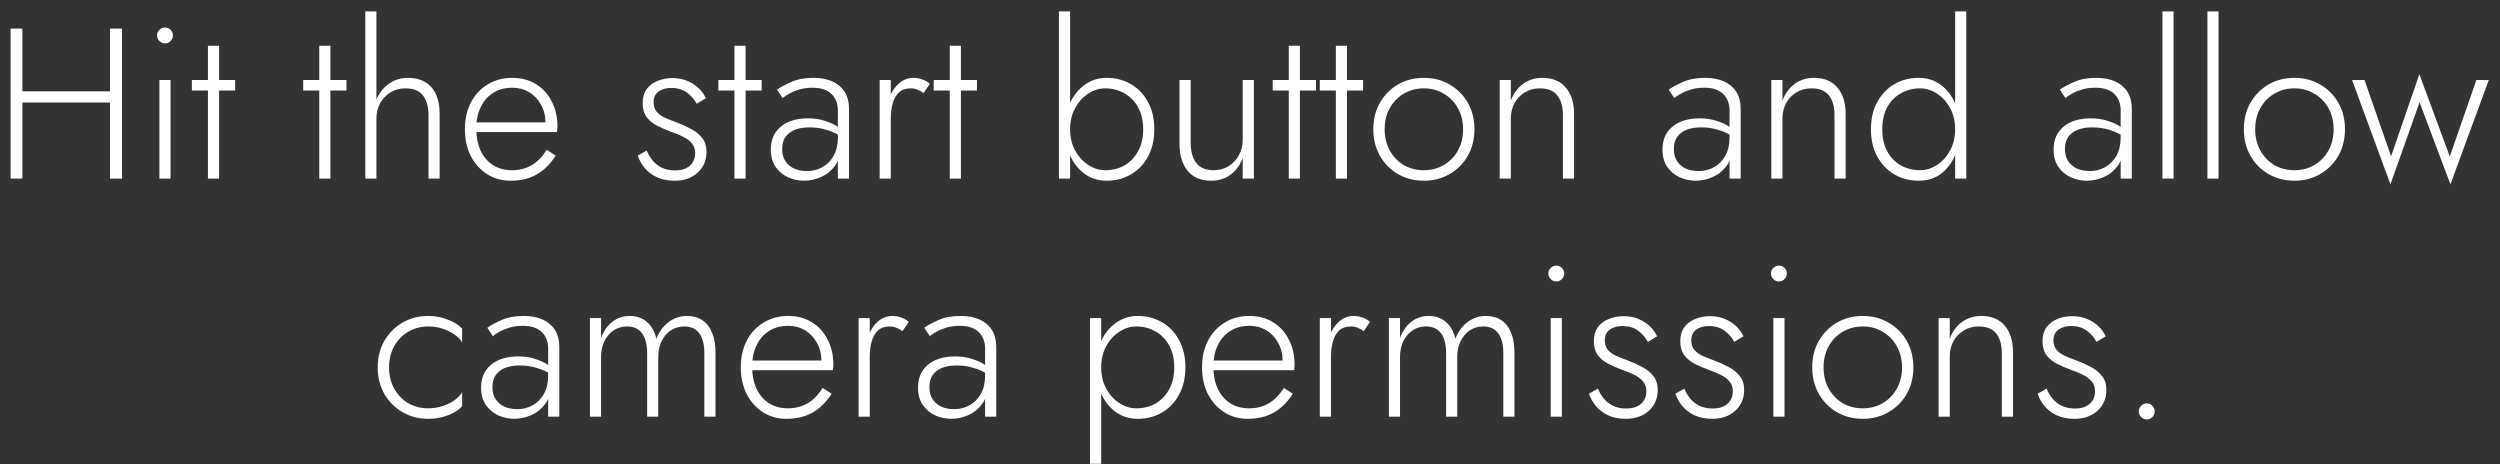 <svg width="210" height="39" viewBox="0 0 210 39" fill="none" xmlns="http://www.w3.org/2000/svg">
<rect x="0" y="0" width="210" height="39" fill="#333333" stroke="none"/>
<path d="M1.412 8.61V7.674H9.908V8.61H1.412ZM9.242 2.4H10.25V15H9.242V2.4ZM0.89 2.4H1.88V15H0.89V2.4ZM13.193 2.976C13.193 2.784 13.258 2.628 13.39 2.508C13.523 2.376 13.678 2.31 13.858 2.31C14.05 2.31 14.207 2.376 14.326 2.508C14.459 2.628 14.524 2.784 14.524 2.976C14.524 3.156 14.459 3.312 14.326 3.444C14.207 3.576 14.05 3.642 13.858 3.642C13.678 3.642 13.523 3.576 13.39 3.444C13.258 3.312 13.193 3.156 13.193 2.976ZM13.39 6.72H14.326V15H13.39V6.72ZM16.116 6.72H19.752V7.602H16.116V6.72ZM17.466 3.84H18.402V15H17.466V3.84ZM25.468 6.72H29.104V7.602H25.468V6.72ZM26.818 3.84H27.754V15H26.818V3.84ZM31.619 0.96V15H30.683V0.96H31.619ZM35.993 9.672C35.993 8.964 35.837 8.412 35.525 8.016C35.225 7.62 34.733 7.422 34.049 7.422C33.581 7.422 33.161 7.536 32.789 7.764C32.429 7.992 32.141 8.298 31.925 8.682C31.721 9.066 31.619 9.492 31.619 9.96H31.295C31.295 9.3 31.421 8.718 31.673 8.214C31.937 7.698 32.291 7.29 32.735 6.99C33.179 6.69 33.689 6.54 34.265 6.54C34.841 6.54 35.327 6.66 35.723 6.9C36.119 7.128 36.419 7.47 36.623 7.926C36.827 8.37 36.929 8.916 36.929 9.564V15H35.993V9.672ZM42.885 15.18C42.141 15.18 41.481 14.994 40.905 14.622C40.329 14.25 39.873 13.74 39.537 13.092C39.213 12.432 39.051 11.682 39.051 10.842C39.051 10.002 39.219 9.258 39.555 8.61C39.891 7.962 40.359 7.458 40.959 7.098C41.559 6.726 42.249 6.54 43.029 6.54C43.785 6.54 44.445 6.714 45.009 7.062C45.585 7.41 46.029 7.896 46.341 8.52C46.665 9.132 46.827 9.84 46.827 10.644C46.827 10.716 46.821 10.794 46.809 10.878C46.809 10.962 46.803 11.034 46.791 11.094H39.645V10.284H46.089L45.693 10.842C45.717 10.782 45.741 10.704 45.765 10.608C45.801 10.5 45.819 10.398 45.819 10.302C45.819 9.738 45.693 9.234 45.441 8.79C45.201 8.346 44.871 7.998 44.451 7.746C44.031 7.494 43.557 7.368 43.029 7.368C42.417 7.368 41.883 7.512 41.427 7.8C40.983 8.076 40.635 8.472 40.383 8.988C40.131 9.492 40.005 10.092 40.005 10.788C40.005 11.496 40.125 12.114 40.365 12.642C40.617 13.17 40.965 13.578 41.409 13.866C41.865 14.154 42.393 14.298 42.993 14.298C43.629 14.298 44.181 14.16 44.649 13.884C45.129 13.608 45.555 13.176 45.927 12.588L46.683 13.074C46.215 13.794 45.669 14.328 45.045 14.676C44.433 15.012 43.713 15.18 42.885 15.18ZM54.325 12.642C54.445 12.942 54.607 13.218 54.811 13.47C55.015 13.722 55.273 13.926 55.585 14.082C55.909 14.238 56.287 14.316 56.719 14.316C57.223 14.316 57.625 14.19 57.925 13.938C58.237 13.674 58.393 13.314 58.393 12.858C58.393 12.522 58.297 12.246 58.105 12.03C57.913 11.802 57.661 11.616 57.349 11.472C57.037 11.316 56.701 11.178 56.341 11.058C55.957 10.914 55.585 10.752 55.225 10.572C54.865 10.392 54.565 10.152 54.325 9.852C54.097 9.54 53.983 9.138 53.983 8.646C53.983 8.178 54.097 7.788 54.325 7.476C54.565 7.164 54.871 6.936 55.243 6.792C55.627 6.636 56.035 6.558 56.467 6.558C56.935 6.558 57.355 6.636 57.727 6.792C58.099 6.948 58.417 7.152 58.681 7.404C58.945 7.656 59.149 7.938 59.293 8.25L58.519 8.718C58.327 8.358 58.057 8.046 57.709 7.782C57.361 7.518 56.911 7.386 56.359 7.386C55.951 7.386 55.603 7.488 55.315 7.692C55.039 7.896 54.901 8.196 54.901 8.592C54.901 8.916 54.991 9.186 55.171 9.402C55.351 9.606 55.591 9.774 55.891 9.906C56.191 10.038 56.509 10.164 56.845 10.284C57.289 10.452 57.697 10.638 58.069 10.842C58.453 11.046 58.759 11.298 58.987 11.598C59.227 11.898 59.347 12.282 59.347 12.75C59.347 13.47 59.095 14.058 58.591 14.514C58.099 14.958 57.457 15.18 56.665 15.18C56.089 15.18 55.585 15.078 55.153 14.874C54.733 14.67 54.391 14.406 54.127 14.082C53.875 13.758 53.689 13.422 53.569 13.074L54.325 12.642ZM60.343 6.72H63.979V7.602H60.343V6.72ZM61.693 3.84H62.629V15H61.693V3.84ZM65.702 12.516C65.702 12.924 65.792 13.266 65.972 13.542C66.164 13.818 66.416 14.028 66.728 14.172C67.052 14.304 67.406 14.37 67.79 14.37C68.258 14.37 68.684 14.262 69.068 14.046C69.464 13.83 69.782 13.512 70.022 13.092C70.262 12.672 70.382 12.156 70.382 11.544L70.598 12.336C70.598 12.984 70.442 13.518 70.13 13.938C69.818 14.358 69.428 14.67 68.96 14.874C68.492 15.078 68.018 15.18 67.538 15.18C67.07 15.18 66.62 15.084 66.188 14.892C65.756 14.688 65.408 14.394 65.144 14.01C64.88 13.626 64.748 13.14 64.748 12.552C64.748 11.748 65.024 11.112 65.576 10.644C66.14 10.176 66.902 9.942 67.862 9.942C68.402 9.942 68.864 10.008 69.248 10.14C69.644 10.26 69.968 10.398 70.22 10.554C70.472 10.71 70.652 10.842 70.76 10.95V11.544C70.352 11.256 69.914 11.046 69.446 10.914C68.99 10.77 68.51 10.698 68.006 10.698C67.538 10.698 67.13 10.764 66.782 10.896C66.446 11.028 66.182 11.226 65.99 11.49C65.798 11.754 65.702 12.096 65.702 12.516ZM65.738 8.232L65.27 7.53C65.582 7.314 65.984 7.098 66.476 6.882C66.98 6.654 67.598 6.54 68.33 6.54C68.954 6.54 69.488 6.642 69.932 6.846C70.376 7.05 70.718 7.344 70.958 7.728C71.198 8.112 71.318 8.58 71.318 9.132V15H70.382V9.258C70.382 9.018 70.346 8.79 70.274 8.574C70.202 8.346 70.082 8.142 69.914 7.962C69.758 7.782 69.542 7.638 69.266 7.53C68.99 7.422 68.654 7.368 68.258 7.368C67.85 7.368 67.484 7.416 67.16 7.512C66.836 7.608 66.554 7.722 66.314 7.854C66.086 7.986 65.894 8.112 65.738 8.232ZM74.826 6.72V15H73.89V6.72H74.826ZM77.58 7.818C77.4 7.686 77.226 7.59 77.058 7.53C76.902 7.458 76.716 7.422 76.5 7.422C76.092 7.422 75.762 7.536 75.51 7.764C75.27 7.992 75.096 8.298 74.988 8.682C74.88 9.066 74.826 9.492 74.826 9.96H74.394C74.394 9.3 74.496 8.718 74.7 8.214C74.904 7.698 75.18 7.29 75.528 6.99C75.888 6.69 76.284 6.54 76.716 6.54C76.98 6.54 77.226 6.582 77.454 6.666C77.694 6.738 77.91 6.864 78.102 7.044L77.58 7.818ZM78.431 6.72H82.067V7.602H78.431V6.72ZM79.781 3.84H80.717V15H79.781V3.84ZM89.888 0.96V15H88.952V0.96H89.888ZM96.962 10.86C96.962 11.748 96.782 12.516 96.422 13.164C96.074 13.812 95.594 14.31 94.982 14.658C94.382 15.006 93.71 15.18 92.966 15.18C92.27 15.18 91.658 14.994 91.13 14.622C90.602 14.238 90.188 13.722 89.888 13.074C89.6 12.414 89.456 11.676 89.456 10.86C89.456 10.032 89.6 9.294 89.888 8.646C90.188 7.998 90.602 7.488 91.13 7.116C91.658 6.732 92.27 6.54 92.966 6.54C93.71 6.54 94.382 6.714 94.982 7.062C95.594 7.41 96.074 7.908 96.422 8.556C96.782 9.192 96.962 9.96 96.962 10.86ZM96.026 10.86C96.026 10.14 95.882 9.522 95.594 9.006C95.306 8.49 94.922 8.1 94.442 7.836C93.962 7.56 93.428 7.422 92.84 7.422C92.336 7.422 91.856 7.572 91.4 7.872C90.944 8.172 90.578 8.58 90.302 9.096C90.026 9.612 89.888 10.2 89.888 10.86C89.888 11.52 90.026 12.108 90.302 12.624C90.578 13.14 90.944 13.548 91.4 13.848C91.856 14.148 92.336 14.298 92.84 14.298C93.428 14.298 93.962 14.166 94.442 13.902C94.922 13.626 95.306 13.23 95.594 12.714C95.882 12.198 96.026 11.58 96.026 10.86ZM100.015 11.976C100.015 12.696 100.171 13.266 100.483 13.686C100.795 14.094 101.287 14.298 101.959 14.298C102.427 14.298 102.841 14.184 103.201 13.956C103.573 13.728 103.861 13.422 104.065 13.038C104.281 12.654 104.389 12.228 104.389 11.76V6.72H105.325V15H104.389V13.272C104.161 13.872 103.819 14.34 103.363 14.676C102.907 15.012 102.367 15.18 101.743 15.18C100.879 15.18 100.219 14.904 99.763 14.352C99.307 13.788 99.079 13.032 99.079 12.084V6.72H100.015V11.976ZM106.907 6.72H110.543V7.602H106.907V6.72ZM108.257 3.84H109.193V15H108.257V3.84ZM110.862 6.72H114.498V7.602H110.862V6.72ZM112.212 3.84H113.148V15H112.212V3.84ZM115.357 10.86C115.357 10.02 115.543 9.276 115.915 8.628C116.287 7.98 116.791 7.47 117.427 7.098C118.075 6.726 118.801 6.54 119.605 6.54C120.409 6.54 121.129 6.726 121.765 7.098C122.413 7.47 122.923 7.98 123.295 8.628C123.667 9.276 123.853 10.02 123.853 10.86C123.853 11.688 123.667 12.432 123.295 13.092C122.923 13.74 122.413 14.25 121.765 14.622C121.129 14.994 120.409 15.18 119.605 15.18C118.801 15.18 118.075 14.994 117.427 14.622C116.791 14.25 116.287 13.74 115.915 13.092C115.543 12.432 115.357 11.688 115.357 10.86ZM116.311 10.86C116.311 11.532 116.455 12.126 116.743 12.642C117.031 13.158 117.421 13.566 117.913 13.866C118.417 14.154 118.981 14.298 119.605 14.298C120.229 14.298 120.787 14.154 121.279 13.866C121.783 13.566 122.179 13.158 122.467 12.642C122.755 12.126 122.899 11.532 122.899 10.86C122.899 10.2 122.755 9.612 122.467 9.096C122.179 8.568 121.783 8.16 121.279 7.872C120.787 7.572 120.229 7.422 119.605 7.422C118.981 7.422 118.417 7.572 117.913 7.872C117.421 8.16 117.031 8.562 116.743 9.078C116.455 9.594 116.311 10.188 116.311 10.86ZM131.284 9.672C131.284 8.964 131.128 8.412 130.816 8.016C130.504 7.62 130.012 7.422 129.34 7.422C128.872 7.422 128.452 7.536 128.08 7.764C127.72 7.98 127.432 8.28 127.216 8.664C127.012 9.048 126.91 9.48 126.91 9.96V15H125.974V6.72H126.91V8.448C127.138 7.848 127.48 7.38 127.936 7.044C128.404 6.708 128.944 6.54 129.556 6.54C130.42 6.54 131.08 6.816 131.536 7.368C131.992 7.908 132.22 8.64 132.22 9.564V15H131.284V9.672ZM140.602 12.516C140.602 12.924 140.692 13.266 140.872 13.542C141.064 13.818 141.316 14.028 141.628 14.172C141.952 14.304 142.306 14.37 142.69 14.37C143.158 14.37 143.584 14.262 143.968 14.046C144.364 13.83 144.682 13.512 144.922 13.092C145.162 12.672 145.282 12.156 145.282 11.544L145.498 12.336C145.498 12.984 145.342 13.518 145.03 13.938C144.718 14.358 144.328 14.67 143.86 14.874C143.392 15.078 142.918 15.18 142.438 15.18C141.97 15.18 141.52 15.084 141.088 14.892C140.656 14.688 140.308 14.394 140.044 14.01C139.78 13.626 139.648 13.14 139.648 12.552C139.648 11.748 139.924 11.112 140.476 10.644C141.04 10.176 141.802 9.942 142.762 9.942C143.302 9.942 143.764 10.008 144.148 10.14C144.544 10.26 144.868 10.398 145.12 10.554C145.372 10.71 145.552 10.842 145.66 10.95V11.544C145.252 11.256 144.814 11.046 144.346 10.914C143.89 10.77 143.41 10.698 142.906 10.698C142.438 10.698 142.03 10.764 141.682 10.896C141.346 11.028 141.082 11.226 140.89 11.49C140.698 11.754 140.602 12.096 140.602 12.516ZM140.638 8.232L140.17 7.53C140.482 7.314 140.884 7.098 141.376 6.882C141.88 6.654 142.498 6.54 143.23 6.54C143.854 6.54 144.388 6.642 144.832 6.846C145.276 7.05 145.618 7.344 145.858 7.728C146.098 8.112 146.218 8.58 146.218 9.132V15H145.282V9.258C145.282 9.018 145.246 8.79 145.174 8.574C145.102 8.346 144.982 8.142 144.814 7.962C144.658 7.782 144.442 7.638 144.166 7.53C143.89 7.422 143.554 7.368 143.158 7.368C142.75 7.368 142.384 7.416 142.06 7.512C141.736 7.608 141.454 7.722 141.214 7.854C140.986 7.986 140.794 8.112 140.638 8.232ZM154.1 9.672C154.1 8.964 153.944 8.412 153.632 8.016C153.32 7.62 152.828 7.422 152.156 7.422C151.688 7.422 151.268 7.536 150.896 7.764C150.536 7.98 150.248 8.28 150.032 8.664C149.828 9.048 149.726 9.48 149.726 9.96V15H148.79V6.72H149.726V8.448C149.954 7.848 150.296 7.38 150.752 7.044C151.22 6.708 151.76 6.54 152.372 6.54C153.236 6.54 153.896 6.816 154.352 7.368C154.808 7.908 155.036 8.64 155.036 9.564V15H154.1V9.672ZM164.232 0.96H165.168V15H164.232V0.96ZM157.158 10.86C157.158 9.96 157.338 9.192 157.698 8.556C158.058 7.908 158.538 7.41 159.138 7.062C159.75 6.714 160.422 6.54 161.154 6.54C161.874 6.54 162.492 6.732 163.008 7.116C163.524 7.488 163.926 7.998 164.214 8.646C164.514 9.294 164.664 10.032 164.664 10.86C164.664 11.676 164.514 12.414 164.214 13.074C163.926 13.722 163.524 14.238 163.008 14.622C162.492 14.994 161.874 15.18 161.154 15.18C160.422 15.18 159.75 15.006 159.138 14.658C158.538 14.31 158.058 13.812 157.698 13.164C157.338 12.516 157.158 11.748 157.158 10.86ZM158.112 10.86C158.112 11.58 158.25 12.198 158.526 12.714C158.814 13.23 159.198 13.626 159.678 13.902C160.17 14.166 160.704 14.298 161.28 14.298C161.796 14.298 162.276 14.148 162.72 13.848C163.176 13.548 163.542 13.14 163.818 12.624C164.094 12.108 164.232 11.52 164.232 10.86C164.232 10.2 164.094 9.612 163.818 9.096C163.542 8.58 163.176 8.172 162.72 7.872C162.276 7.572 161.796 7.422 161.28 7.422C160.704 7.422 160.17 7.56 159.678 7.836C159.198 8.1 158.814 8.49 158.526 9.006C158.25 9.522 158.112 10.14 158.112 10.86ZM173.456 12.516C173.456 12.924 173.546 13.266 173.726 13.542C173.918 13.818 174.17 14.028 174.482 14.172C174.806 14.304 175.16 14.37 175.544 14.37C176.012 14.37 176.438 14.262 176.822 14.046C177.218 13.83 177.536 13.512 177.776 13.092C178.016 12.672 178.136 12.156 178.136 11.544L178.352 12.336C178.352 12.984 178.196 13.518 177.884 13.938C177.572 14.358 177.182 14.67 176.714 14.874C176.246 15.078 175.772 15.18 175.292 15.18C174.824 15.18 174.374 15.084 173.942 14.892C173.51 14.688 173.162 14.394 172.898 14.01C172.634 13.626 172.502 13.14 172.502 12.552C172.502 11.748 172.778 11.112 173.33 10.644C173.894 10.176 174.656 9.942 175.616 9.942C176.156 9.942 176.618 10.008 177.002 10.14C177.398 10.26 177.722 10.398 177.974 10.554C178.226 10.71 178.406 10.842 178.514 10.95V11.544C178.106 11.256 177.668 11.046 177.2 10.914C176.744 10.77 176.264 10.698 175.76 10.698C175.292 10.698 174.884 10.764 174.536 10.896C174.2 11.028 173.936 11.226 173.744 11.49C173.552 11.754 173.456 12.096 173.456 12.516ZM173.492 8.232L173.024 7.53C173.336 7.314 173.738 7.098 174.23 6.882C174.734 6.654 175.352 6.54 176.084 6.54C176.708 6.54 177.242 6.642 177.686 6.846C178.13 7.05 178.472 7.344 178.712 7.728C178.952 8.112 179.072 8.58 179.072 9.132V15H178.136V9.258C178.136 9.018 178.1 8.79 178.028 8.574C177.956 8.346 177.836 8.142 177.668 7.962C177.512 7.782 177.296 7.638 177.02 7.53C176.744 7.422 176.408 7.368 176.012 7.368C175.604 7.368 175.238 7.416 174.914 7.512C174.59 7.608 174.308 7.722 174.068 7.854C173.84 7.986 173.648 8.112 173.492 8.232ZM181.644 0.96H182.58V15H181.644V0.96ZM185.423 0.96H186.359V15H185.423V0.96ZM188.482 10.86C188.482 10.02 188.668 9.276 189.04 8.628C189.412 7.98 189.916 7.47 190.552 7.098C191.2 6.726 191.926 6.54 192.73 6.54C193.534 6.54 194.254 6.726 194.89 7.098C195.538 7.47 196.048 7.98 196.42 8.628C196.792 9.276 196.978 10.02 196.978 10.86C196.978 11.688 196.792 12.432 196.42 13.092C196.048 13.74 195.538 14.25 194.89 14.622C194.254 14.994 193.534 15.18 192.73 15.18C191.926 15.18 191.2 14.994 190.552 14.622C189.916 14.25 189.412 13.74 189.04 13.092C188.668 12.432 188.482 11.688 188.482 10.86ZM189.436 10.86C189.436 11.532 189.58 12.126 189.868 12.642C190.156 13.158 190.546 13.566 191.038 13.866C191.542 14.154 192.106 14.298 192.73 14.298C193.354 14.298 193.912 14.154 194.404 13.866C194.908 13.566 195.304 13.158 195.592 12.642C195.88 12.126 196.024 11.532 196.024 10.86C196.024 10.2 195.88 9.612 195.592 9.096C195.304 8.568 194.908 8.16 194.404 7.872C193.912 7.572 193.354 7.422 192.73 7.422C192.106 7.422 191.542 7.572 191.038 7.872C190.546 8.16 190.156 8.562 189.868 9.078C189.58 9.594 189.436 10.188 189.436 10.86ZM197.575 6.72H198.619L200.851 13.128L203.227 6.234L205.783 13.146L208.015 6.72H209.059L205.837 15.486L203.245 8.592L200.797 15.486L197.575 6.72ZM32.681 30.86C32.681 31.532 32.825 32.126 33.113 32.642C33.401 33.158 33.791 33.566 34.283 33.866C34.787 34.154 35.351 34.298 35.975 34.298C36.419 34.298 36.833 34.232 37.217 34.1C37.601 33.968 37.931 33.8 38.207 33.596C38.495 33.38 38.699 33.164 38.819 32.948V34.118C38.567 34.418 38.177 34.67 37.649 34.874C37.133 35.078 36.575 35.18 35.975 35.18C35.171 35.18 34.451 34.994 33.815 34.622C33.179 34.25 32.669 33.74 32.285 33.092C31.913 32.432 31.727 31.688 31.727 30.86C31.727 30.02 31.913 29.276 32.285 28.628C32.669 27.98 33.179 27.47 33.815 27.098C34.451 26.726 35.171 26.54 35.975 26.54C36.575 26.54 37.133 26.648 37.649 26.864C38.177 27.068 38.567 27.314 38.819 27.602V28.772C38.699 28.544 38.495 28.328 38.207 28.124C37.931 27.92 37.601 27.752 37.217 27.62C36.833 27.488 36.419 27.422 35.975 27.422C35.351 27.422 34.787 27.572 34.283 27.872C33.791 28.16 33.401 28.562 33.113 29.078C32.825 29.594 32.681 30.188 32.681 30.86ZM41.365 32.516C41.365 32.924 41.455 33.266 41.635 33.542C41.827 33.818 42.079 34.028 42.391 34.172C42.715 34.304 43.069 34.37 43.453 34.37C43.921 34.37 44.347 34.262 44.731 34.046C45.127 33.83 45.445 33.512 45.685 33.092C45.925 32.672 46.045 32.156 46.045 31.544L46.261 32.336C46.261 32.984 46.105 33.518 45.793 33.938C45.481 34.358 45.091 34.67 44.623 34.874C44.155 35.078 43.681 35.18 43.201 35.18C42.733 35.18 42.283 35.084 41.851 34.892C41.419 34.688 41.071 34.394 40.807 34.01C40.543 33.626 40.411 33.14 40.411 32.552C40.411 31.748 40.687 31.112 41.239 30.644C41.803 30.176 42.565 29.942 43.525 29.942C44.065 29.942 44.527 30.008 44.911 30.14C45.307 30.26 45.631 30.398 45.883 30.554C46.135 30.71 46.315 30.842 46.423 30.95V31.544C46.015 31.256 45.577 31.046 45.109 30.914C44.653 30.77 44.173 30.698 43.669 30.698C43.201 30.698 42.793 30.764 42.445 30.896C42.109 31.028 41.845 31.226 41.653 31.49C41.461 31.754 41.365 32.096 41.365 32.516ZM41.401 28.232L40.933 27.53C41.245 27.314 41.647 27.098 42.139 26.882C42.643 26.654 43.261 26.54 43.993 26.54C44.617 26.54 45.151 26.642 45.595 26.846C46.039 27.05 46.381 27.344 46.621 27.728C46.861 28.112 46.981 28.58 46.981 29.132V35H46.045V29.258C46.045 29.018 46.009 28.79 45.937 28.574C45.865 28.346 45.745 28.142 45.577 27.962C45.421 27.782 45.205 27.638 44.929 27.53C44.653 27.422 44.317 27.368 43.921 27.368C43.513 27.368 43.147 27.416 42.823 27.512C42.499 27.608 42.217 27.722 41.977 27.854C41.749 27.986 41.557 28.112 41.401 28.232ZM60.101 29.564V35H59.165V29.672C59.165 28.952 59.027 28.4 58.751 28.016C58.475 27.62 58.049 27.422 57.473 27.422C57.065 27.422 56.693 27.53 56.357 27.746C56.033 27.962 55.775 28.262 55.583 28.646C55.391 29.03 55.295 29.468 55.295 29.96V35H54.359V29.672C54.359 28.952 54.221 28.4 53.945 28.016C53.669 27.62 53.243 27.422 52.667 27.422C52.259 27.422 51.887 27.53 51.551 27.746C51.227 27.962 50.969 28.262 50.777 28.646C50.585 29.03 50.489 29.468 50.489 29.96V35H49.553V26.72H50.489V28.394C50.705 27.806 51.023 27.35 51.443 27.026C51.863 26.702 52.343 26.54 52.883 26.54C53.483 26.54 53.975 26.714 54.359 27.062C54.743 27.398 55.001 27.86 55.133 28.448C55.373 27.848 55.721 27.38 56.177 27.044C56.633 26.708 57.137 26.54 57.689 26.54C58.205 26.54 58.643 26.66 59.003 26.9C59.363 27.14 59.633 27.488 59.813 27.944C60.005 28.4 60.101 28.94 60.101 29.564ZM66.061 35.18C65.317 35.18 64.657 34.994 64.081 34.622C63.505 34.25 63.049 33.74 62.713 33.092C62.389 32.432 62.227 31.682 62.227 30.842C62.227 30.002 62.395 29.258 62.731 28.61C63.067 27.962 63.535 27.458 64.135 27.098C64.735 26.726 65.425 26.54 66.205 26.54C66.961 26.54 67.621 26.714 68.185 27.062C68.761 27.41 69.205 27.896 69.517 28.52C69.841 29.132 70.003 29.84 70.003 30.644C70.003 30.716 69.997 30.794 69.985 30.878C69.985 30.962 69.979 31.034 69.967 31.094H62.821V30.284H69.265L68.869 30.842C68.893 30.782 68.917 30.704 68.941 30.608C68.977 30.5 68.995 30.398 68.995 30.302C68.995 29.738 68.869 29.234 68.617 28.79C68.377 28.346 68.047 27.998 67.627 27.746C67.207 27.494 66.733 27.368 66.205 27.368C65.593 27.368 65.059 27.512 64.603 27.8C64.159 28.076 63.811 28.472 63.559 28.988C63.307 29.492 63.181 30.092 63.181 30.788C63.181 31.496 63.301 32.114 63.541 32.642C63.793 33.17 64.141 33.578 64.585 33.866C65.041 34.154 65.569 34.298 66.169 34.298C66.805 34.298 67.357 34.16 67.825 33.884C68.305 33.608 68.731 33.176 69.103 32.588L69.859 33.074C69.391 33.794 68.845 34.328 68.221 34.676C67.609 35.012 66.889 35.18 66.061 35.18ZM73.059 26.72V35H72.123V26.72H73.059ZM75.813 27.818C75.633 27.686 75.459 27.59 75.291 27.53C75.135 27.458 74.949 27.422 74.733 27.422C74.325 27.422 73.995 27.536 73.743 27.764C73.503 27.992 73.329 28.298 73.221 28.682C73.113 29.066 73.059 29.492 73.059 29.96H72.627C72.627 29.3 72.729 28.718 72.933 28.214C73.137 27.698 73.413 27.29 73.761 26.99C74.121 26.69 74.517 26.54 74.949 26.54C75.213 26.54 75.459 26.582 75.687 26.666C75.927 26.738 76.143 26.864 76.335 27.044L75.813 27.818ZM78.068 32.516C78.068 32.924 78.158 33.266 78.338 33.542C78.53 33.818 78.782 34.028 79.094 34.172C79.418 34.304 79.772 34.37 80.156 34.37C80.624 34.37 81.05 34.262 81.434 34.046C81.83 33.83 82.148 33.512 82.388 33.092C82.628 32.672 82.748 32.156 82.748 31.544L82.964 32.336C82.964 32.984 82.808 33.518 82.496 33.938C82.184 34.358 81.794 34.67 81.326 34.874C80.858 35.078 80.384 35.18 79.904 35.18C79.436 35.18 78.986 35.084 78.554 34.892C78.122 34.688 77.774 34.394 77.51 34.01C77.246 33.626 77.114 33.14 77.114 32.552C77.114 31.748 77.39 31.112 77.942 30.644C78.506 30.176 79.268 29.942 80.228 29.942C80.768 29.942 81.23 30.008 81.614 30.14C82.01 30.26 82.334 30.398 82.586 30.554C82.838 30.71 83.018 30.842 83.126 30.95V31.544C82.718 31.256 82.28 31.046 81.812 30.914C81.356 30.77 80.876 30.698 80.372 30.698C79.904 30.698 79.496 30.764 79.148 30.896C78.812 31.028 78.548 31.226 78.356 31.49C78.164 31.754 78.068 32.096 78.068 32.516ZM78.104 28.232L77.636 27.53C77.948 27.314 78.35 27.098 78.842 26.882C79.346 26.654 79.964 26.54 80.696 26.54C81.32 26.54 81.854 26.642 82.298 26.846C82.742 27.05 83.084 27.344 83.324 27.728C83.564 28.112 83.684 28.58 83.684 29.132V35H82.748V29.258C82.748 29.018 82.712 28.79 82.64 28.574C82.568 28.346 82.448 28.142 82.28 27.962C82.124 27.782 81.908 27.638 81.632 27.53C81.356 27.422 81.02 27.368 80.624 27.368C80.216 27.368 79.85 27.416 79.526 27.512C79.202 27.608 78.92 27.722 78.68 27.854C78.452 27.986 78.26 28.112 78.104 28.232ZM92.499 38.96H91.562V26.72H92.499V38.96ZM99.573 30.86C99.573 31.748 99.392 32.516 99.032 33.164C98.684 33.812 98.204 34.31 97.593 34.658C96.993 35.006 96.32 35.18 95.576 35.18C94.88 35.18 94.269 34.994 93.74 34.622C93.213 34.238 92.799 33.722 92.499 33.074C92.21 32.414 92.067 31.676 92.067 30.86C92.067 30.032 92.21 29.294 92.499 28.646C92.799 27.998 93.213 27.488 93.74 27.116C94.269 26.732 94.88 26.54 95.576 26.54C96.32 26.54 96.993 26.714 97.593 27.062C98.204 27.41 98.684 27.908 99.032 28.556C99.392 29.192 99.573 29.96 99.573 30.86ZM98.636 30.86C98.636 30.14 98.493 29.522 98.204 29.006C97.916 28.49 97.532 28.1 97.052 27.836C96.573 27.56 96.038 27.422 95.451 27.422C94.947 27.422 94.466 27.572 94.01 27.872C93.555 28.172 93.189 28.58 92.912 29.096C92.636 29.612 92.499 30.2 92.499 30.86C92.499 31.52 92.636 32.108 92.912 32.624C93.189 33.14 93.555 33.548 94.01 33.848C94.466 34.148 94.947 34.298 95.451 34.298C96.038 34.298 96.573 34.166 97.052 33.902C97.532 33.626 97.916 33.23 98.204 32.714C98.493 32.198 98.636 31.58 98.636 30.86ZM104.804 35.18C104.06 35.18 103.4 34.994 102.824 34.622C102.248 34.25 101.792 33.74 101.456 33.092C101.132 32.432 100.97 31.682 100.97 30.842C100.97 30.002 101.138 29.258 101.474 28.61C101.81 27.962 102.278 27.458 102.878 27.098C103.478 26.726 104.168 26.54 104.948 26.54C105.704 26.54 106.364 26.714 106.928 27.062C107.504 27.41 107.948 27.896 108.26 28.52C108.584 29.132 108.746 29.84 108.746 30.644C108.746 30.716 108.74 30.794 108.728 30.878C108.728 30.962 108.722 31.034 108.71 31.094H101.564V30.284H108.008L107.612 30.842C107.636 30.782 107.66 30.704 107.684 30.608C107.72 30.5 107.738 30.398 107.738 30.302C107.738 29.738 107.612 29.234 107.36 28.79C107.12 28.346 106.79 27.998 106.37 27.746C105.95 27.494 105.476 27.368 104.948 27.368C104.336 27.368 103.802 27.512 103.346 27.8C102.902 28.076 102.554 28.472 102.302 28.988C102.05 29.492 101.924 30.092 101.924 30.788C101.924 31.496 102.044 32.114 102.284 32.642C102.536 33.17 102.884 33.578 103.328 33.866C103.784 34.154 104.312 34.298 104.912 34.298C105.548 34.298 106.1 34.16 106.568 33.884C107.048 33.608 107.474 33.176 107.846 32.588L108.602 33.074C108.134 33.794 107.588 34.328 106.964 34.676C106.352 35.012 105.632 35.18 104.804 35.18ZM111.801 26.72V35H110.865V26.72H111.801ZM114.555 27.818C114.375 27.686 114.201 27.59 114.033 27.53C113.877 27.458 113.691 27.422 113.475 27.422C113.067 27.422 112.737 27.536 112.485 27.764C112.245 27.992 112.071 28.298 111.963 28.682C111.855 29.066 111.801 29.492 111.801 29.96H111.369C111.369 29.3 111.471 28.718 111.675 28.214C111.879 27.698 112.155 27.29 112.503 26.99C112.863 26.69 113.259 26.54 113.691 26.54C113.955 26.54 114.201 26.582 114.429 26.666C114.669 26.738 114.885 26.864 115.077 27.044L114.555 27.818ZM127.214 29.564V35H126.278V29.672C126.278 28.952 126.14 28.4 125.864 28.016C125.588 27.62 125.162 27.422 124.586 27.422C124.178 27.422 123.806 27.53 123.47 27.746C123.146 27.962 122.888 28.262 122.696 28.646C122.504 29.03 122.408 29.468 122.408 29.96V35H121.472V29.672C121.472 28.952 121.334 28.4 121.058 28.016C120.782 27.62 120.356 27.422 119.78 27.422C119.372 27.422 119 27.53 118.664 27.746C118.34 27.962 118.082 28.262 117.89 28.646C117.698 29.03 117.602 29.468 117.602 29.96V35H116.666V26.72H117.602V28.394C117.818 27.806 118.136 27.35 118.556 27.026C118.976 26.702 119.456 26.54 119.996 26.54C120.596 26.54 121.088 26.714 121.472 27.062C121.856 27.398 122.114 27.86 122.246 28.448C122.486 27.848 122.834 27.38 123.29 27.044C123.746 26.708 124.25 26.54 124.802 26.54C125.318 26.54 125.756 26.66 126.116 26.9C126.476 27.14 126.746 27.488 126.926 27.944C127.118 28.4 127.214 28.94 127.214 29.564ZM130.061 22.976C130.061 22.784 130.127 22.628 130.259 22.508C130.391 22.376 130.547 22.31 130.727 22.31C130.919 22.31 131.075 22.376 131.195 22.508C131.327 22.628 131.393 22.784 131.393 22.976C131.393 23.156 131.327 23.312 131.195 23.444C131.075 23.576 130.919 23.642 130.727 23.642C130.547 23.642 130.391 23.576 130.259 23.444C130.127 23.312 130.061 23.156 130.061 22.976ZM130.259 26.72H131.195V35H130.259V26.72ZM134.226 32.642C134.346 32.942 134.508 33.218 134.712 33.47C134.916 33.722 135.174 33.926 135.486 34.082C135.81 34.238 136.188 34.316 136.62 34.316C137.124 34.316 137.526 34.19 137.826 33.938C138.138 33.674 138.294 33.314 138.294 32.858C138.294 32.522 138.198 32.246 138.006 32.03C137.814 31.802 137.562 31.616 137.25 31.472C136.938 31.316 136.602 31.178 136.242 31.058C135.858 30.914 135.486 30.752 135.126 30.572C134.766 30.392 134.466 30.152 134.226 29.852C133.998 29.54 133.884 29.138 133.884 28.646C133.884 28.178 133.998 27.788 134.226 27.476C134.466 27.164 134.772 26.936 135.144 26.792C135.528 26.636 135.936 26.558 136.368 26.558C136.836 26.558 137.256 26.636 137.628 26.792C138 26.948 138.318 27.152 138.582 27.404C138.846 27.656 139.05 27.938 139.194 28.25L138.42 28.718C138.228 28.358 137.958 28.046 137.61 27.782C137.262 27.518 136.812 27.386 136.26 27.386C135.852 27.386 135.504 27.488 135.216 27.692C134.94 27.896 134.802 28.196 134.802 28.592C134.802 28.916 134.892 29.186 135.072 29.402C135.252 29.606 135.492 29.774 135.792 29.906C136.092 30.038 136.41 30.164 136.746 30.284C137.19 30.452 137.598 30.638 137.97 30.842C138.354 31.046 138.66 31.298 138.888 31.598C139.128 31.898 139.248 32.282 139.248 32.75C139.248 33.47 138.996 34.058 138.492 34.514C138 34.958 137.358 35.18 136.566 35.18C135.99 35.18 135.486 35.078 135.054 34.874C134.634 34.67 134.292 34.406 134.028 34.082C133.776 33.758 133.59 33.422 133.47 33.074L134.226 32.642ZM141.486 32.642C141.606 32.942 141.768 33.218 141.972 33.47C142.176 33.722 142.434 33.926 142.746 34.082C143.07 34.238 143.448 34.316 143.88 34.316C144.384 34.316 144.786 34.19 145.086 33.938C145.398 33.674 145.554 33.314 145.554 32.858C145.554 32.522 145.458 32.246 145.266 32.03C145.074 31.802 144.822 31.616 144.51 31.472C144.198 31.316 143.862 31.178 143.502 31.058C143.118 30.914 142.746 30.752 142.386 30.572C142.026 30.392 141.726 30.152 141.486 29.852C141.258 29.54 141.144 29.138 141.144 28.646C141.144 28.178 141.258 27.788 141.486 27.476C141.726 27.164 142.032 26.936 142.404 26.792C142.788 26.636 143.196 26.558 143.628 26.558C144.096 26.558 144.516 26.636 144.888 26.792C145.26 26.948 145.578 27.152 145.842 27.404C146.106 27.656 146.31 27.938 146.454 28.25L145.68 28.718C145.488 28.358 145.218 28.046 144.87 27.782C144.522 27.518 144.072 27.386 143.52 27.386C143.112 27.386 142.764 27.488 142.476 27.692C142.2 27.896 142.062 28.196 142.062 28.592C142.062 28.916 142.152 29.186 142.332 29.402C142.512 29.606 142.752 29.774 143.052 29.906C143.352 30.038 143.67 30.164 144.006 30.284C144.45 30.452 144.858 30.638 145.23 30.842C145.614 31.046 145.92 31.298 146.148 31.598C146.388 31.898 146.508 32.282 146.508 32.75C146.508 33.47 146.256 34.058 145.752 34.514C145.26 34.958 144.618 35.18 143.826 35.18C143.25 35.18 142.746 35.078 142.314 34.874C141.894 34.67 141.552 34.406 141.288 34.082C141.036 33.758 140.85 33.422 140.73 33.074L141.486 32.642ZM148.764 22.976C148.764 22.784 148.83 22.628 148.962 22.508C149.094 22.376 149.25 22.31 149.43 22.31C149.622 22.31 149.778 22.376 149.898 22.508C150.03 22.628 150.096 22.784 150.096 22.976C150.096 23.156 150.03 23.312 149.898 23.444C149.778 23.576 149.622 23.642 149.43 23.642C149.25 23.642 149.094 23.576 148.962 23.444C148.83 23.312 148.764 23.156 148.764 22.976ZM148.962 26.72H149.898V35H148.962V26.72ZM152.227 30.86C152.227 30.02 152.413 29.276 152.785 28.628C153.157 27.98 153.661 27.47 154.297 27.098C154.945 26.726 155.671 26.54 156.475 26.54C157.279 26.54 157.999 26.726 158.635 27.098C159.283 27.47 159.793 27.98 160.165 28.628C160.537 29.276 160.723 30.02 160.723 30.86C160.723 31.688 160.537 32.432 160.165 33.092C159.793 33.74 159.283 34.25 158.635 34.622C157.999 34.994 157.279 35.18 156.475 35.18C155.671 35.18 154.945 34.994 154.297 34.622C153.661 34.25 153.157 33.74 152.785 33.092C152.413 32.432 152.227 31.688 152.227 30.86ZM153.181 30.86C153.181 31.532 153.325 32.126 153.613 32.642C153.901 33.158 154.291 33.566 154.783 33.866C155.287 34.154 155.851 34.298 156.475 34.298C157.099 34.298 157.657 34.154 158.149 33.866C158.653 33.566 159.049 33.158 159.337 32.642C159.625 32.126 159.769 31.532 159.769 30.86C159.769 30.2 159.625 29.612 159.337 29.096C159.049 28.568 158.653 28.16 158.149 27.872C157.657 27.572 157.099 27.422 156.475 27.422C155.851 27.422 155.287 27.572 154.783 27.872C154.291 28.16 153.901 28.562 153.613 29.078C153.325 29.594 153.181 30.188 153.181 30.86ZM168.154 29.672C168.154 28.964 167.998 28.412 167.686 28.016C167.374 27.62 166.882 27.422 166.21 27.422C165.742 27.422 165.322 27.536 164.95 27.764C164.59 27.98 164.302 28.28 164.086 28.664C163.882 29.048 163.78 29.48 163.78 29.96V35H162.844V26.72H163.78V28.448C164.008 27.848 164.35 27.38 164.806 27.044C165.274 26.708 165.814 26.54 166.426 26.54C167.29 26.54 167.95 26.816 168.406 27.368C168.862 27.908 169.09 28.64 169.09 29.564V35H168.154V29.672ZM171.914 32.642C172.034 32.942 172.196 33.218 172.4 33.47C172.604 33.722 172.862 33.926 173.174 34.082C173.498 34.238 173.876 34.316 174.308 34.316C174.812 34.316 175.214 34.19 175.514 33.938C175.826 33.674 175.982 33.314 175.982 32.858C175.982 32.522 175.886 32.246 175.694 32.03C175.502 31.802 175.25 31.616 174.938 31.472C174.626 31.316 174.29 31.178 173.93 31.058C173.546 30.914 173.174 30.752 172.814 30.572C172.454 30.392 172.154 30.152 171.914 29.852C171.686 29.54 171.572 29.138 171.572 28.646C171.572 28.178 171.686 27.788 171.914 27.476C172.154 27.164 172.46 26.936 172.832 26.792C173.216 26.636 173.624 26.558 174.056 26.558C174.524 26.558 174.944 26.636 175.316 26.792C175.688 26.948 176.006 27.152 176.27 27.404C176.534 27.656 176.738 27.938 176.882 28.25L176.108 28.718C175.916 28.358 175.646 28.046 175.298 27.782C174.95 27.518 174.5 27.386 173.948 27.386C173.54 27.386 173.192 27.488 172.904 27.692C172.628 27.896 172.49 28.196 172.49 28.592C172.49 28.916 172.58 29.186 172.76 29.402C172.94 29.606 173.18 29.774 173.48 29.906C173.78 30.038 174.098 30.164 174.434 30.284C174.878 30.452 175.286 30.638 175.658 30.842C176.042 31.046 176.348 31.298 176.576 31.598C176.816 31.898 176.936 32.282 176.936 32.75C176.936 33.47 176.684 34.058 176.18 34.514C175.688 34.958 175.046 35.18 174.254 35.18C173.678 35.18 173.174 35.078 172.742 34.874C172.322 34.67 171.98 34.406 171.716 34.082C171.464 33.758 171.278 33.422 171.158 33.074L171.914 32.642ZM179.66 34.568C179.66 34.376 179.726 34.214 179.858 34.082C179.99 33.95 180.146 33.884 180.326 33.884C180.518 33.884 180.674 33.95 180.794 34.082C180.926 34.214 180.992 34.376 180.992 34.568C180.992 34.748 180.926 34.904 180.794 35.036C180.674 35.168 180.518 35.234 180.326 35.234C180.146 35.234 179.99 35.168 179.858 35.036C179.726 34.904 179.66 34.748 179.66 34.568Z" fill="white"/>
</svg>
